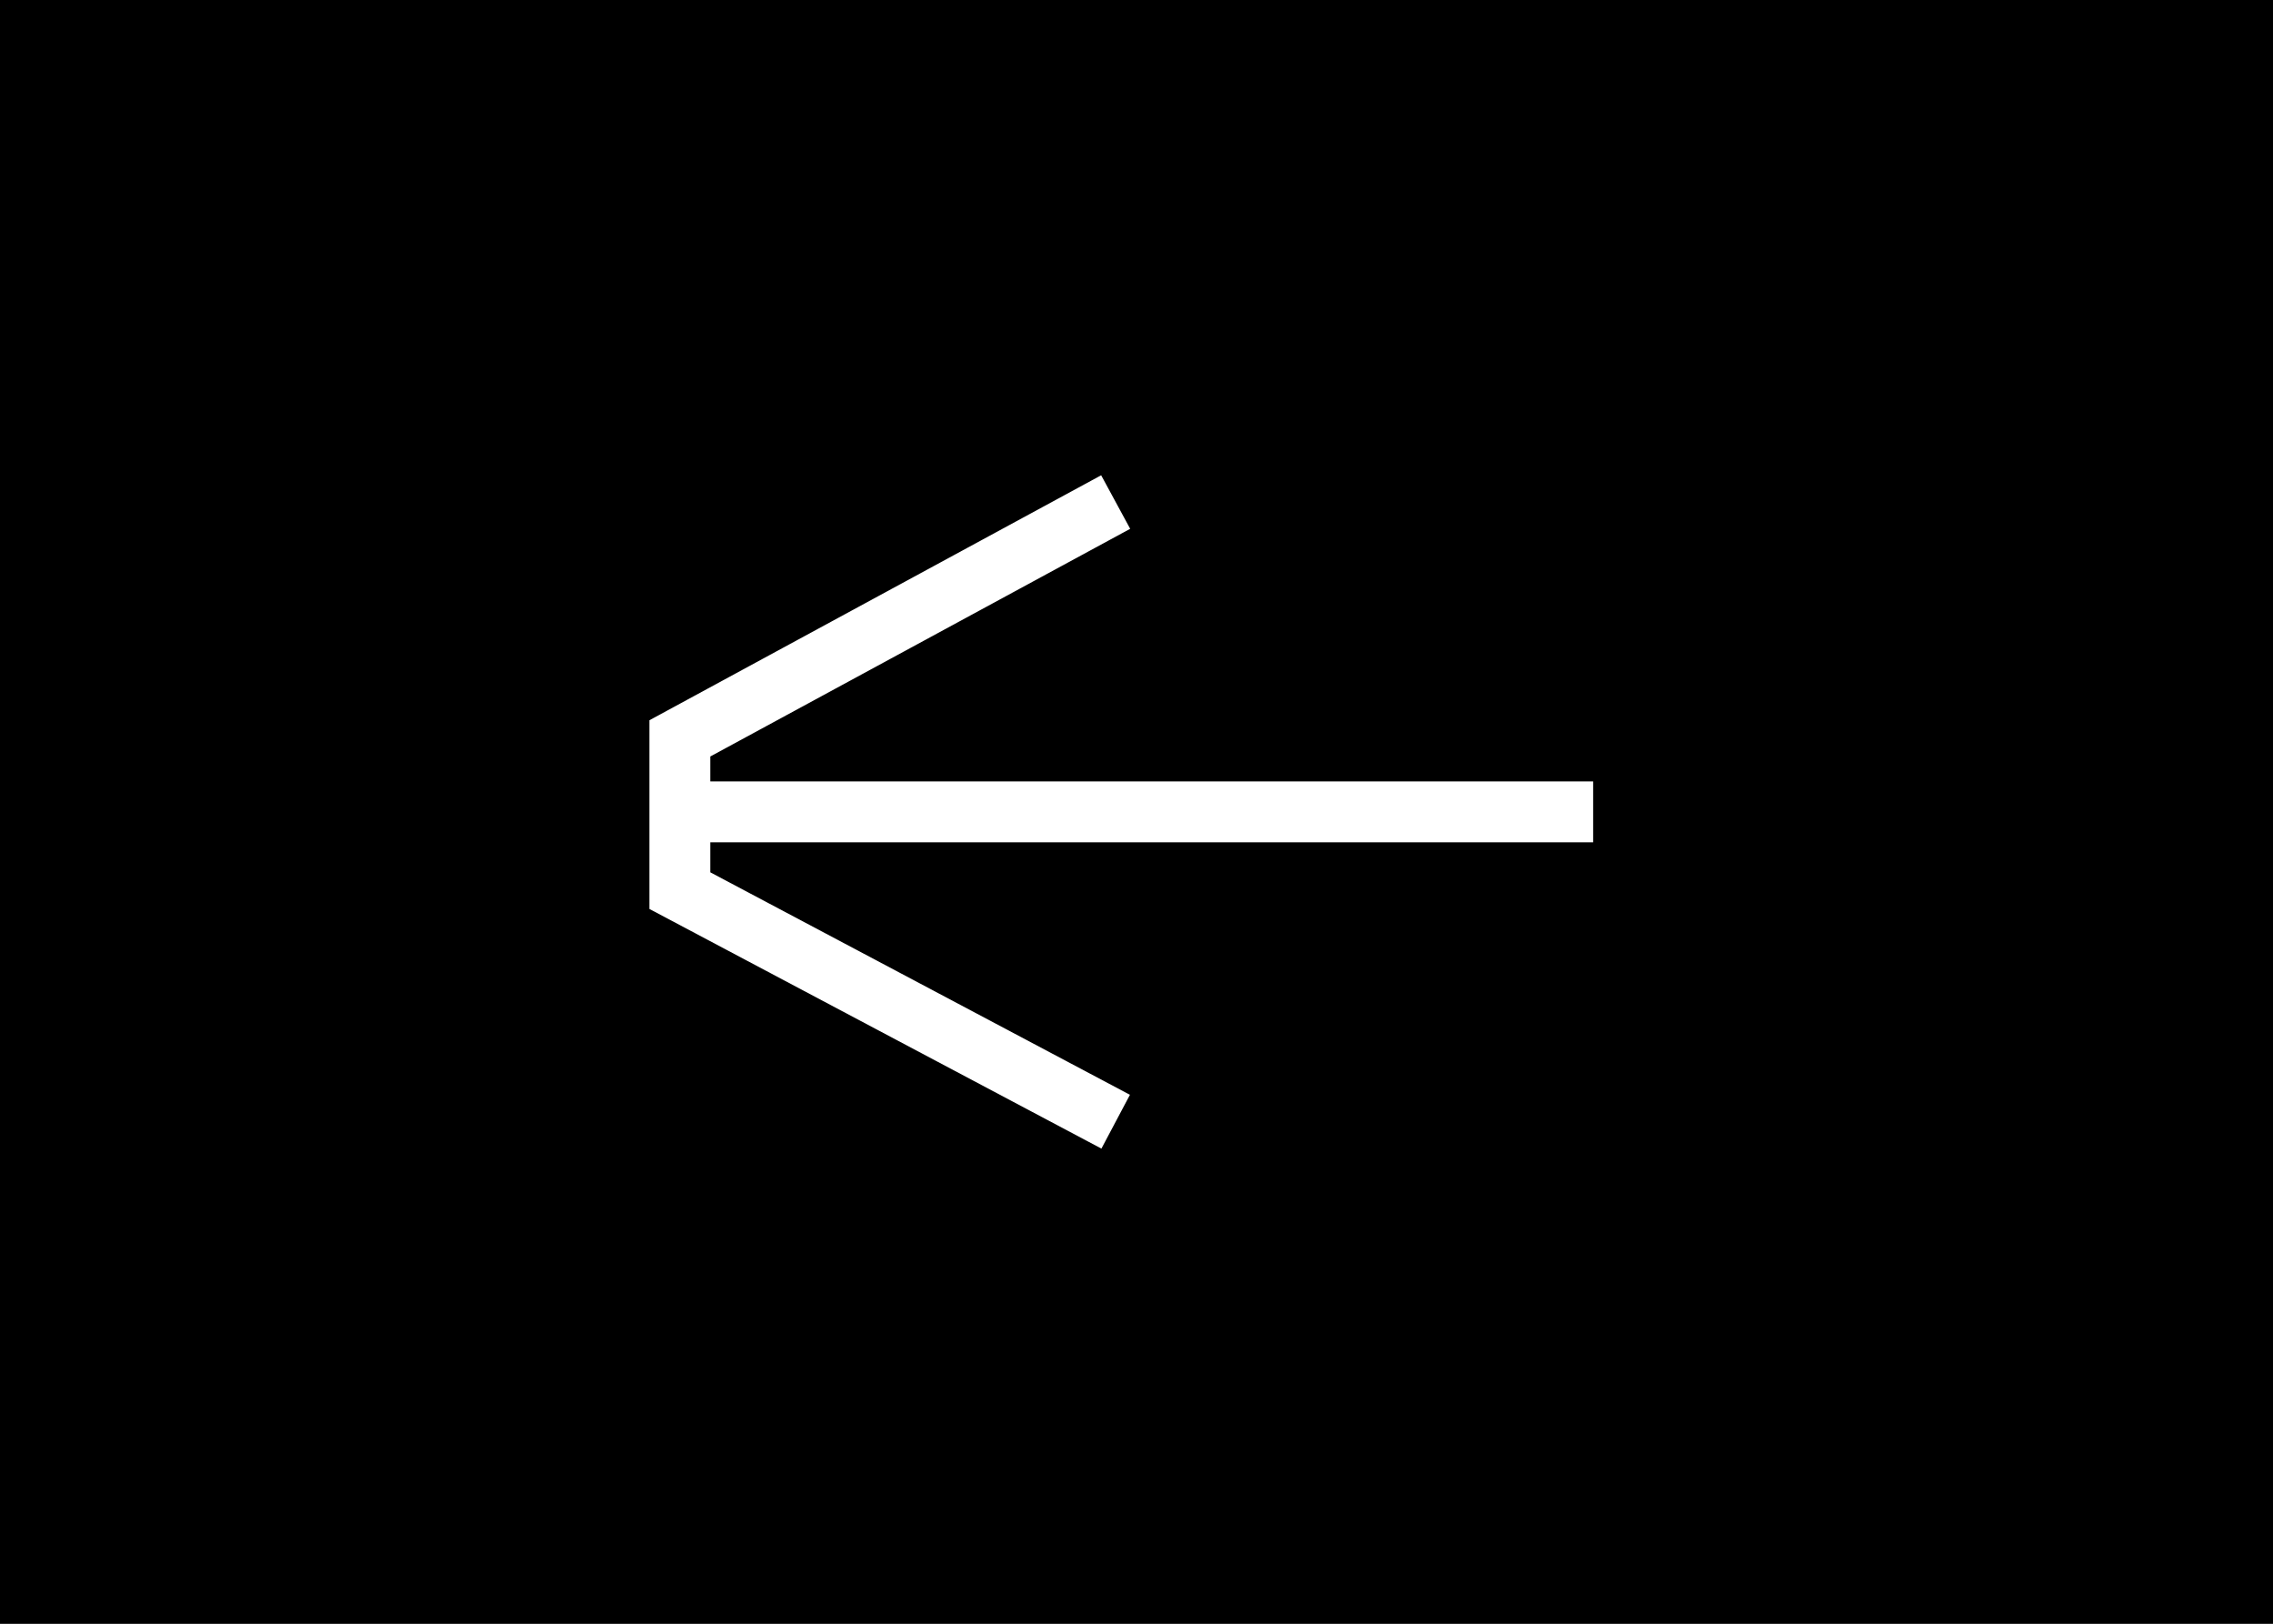 <svg xmlns="http://www.w3.org/2000/svg" width="112" height="80" viewBox="0 0 112 80" fill="none"><rect x="0" y="0" width="112" height="80" fill="#808080" stroke="none"/><rect width="112" height="80" transform="translate(112 80) rotate(180)" fill="black"></rect><path d="M54.974 24.735L33.5 36.378L33.5 43.881L54.974 55.265" stroke="white" stroke-width="3" stroke-miterlimit="10"></path><path d="M33.675 40L78.5 40" stroke="white" stroke-width="3" stroke-miterlimit="10"></path></svg>